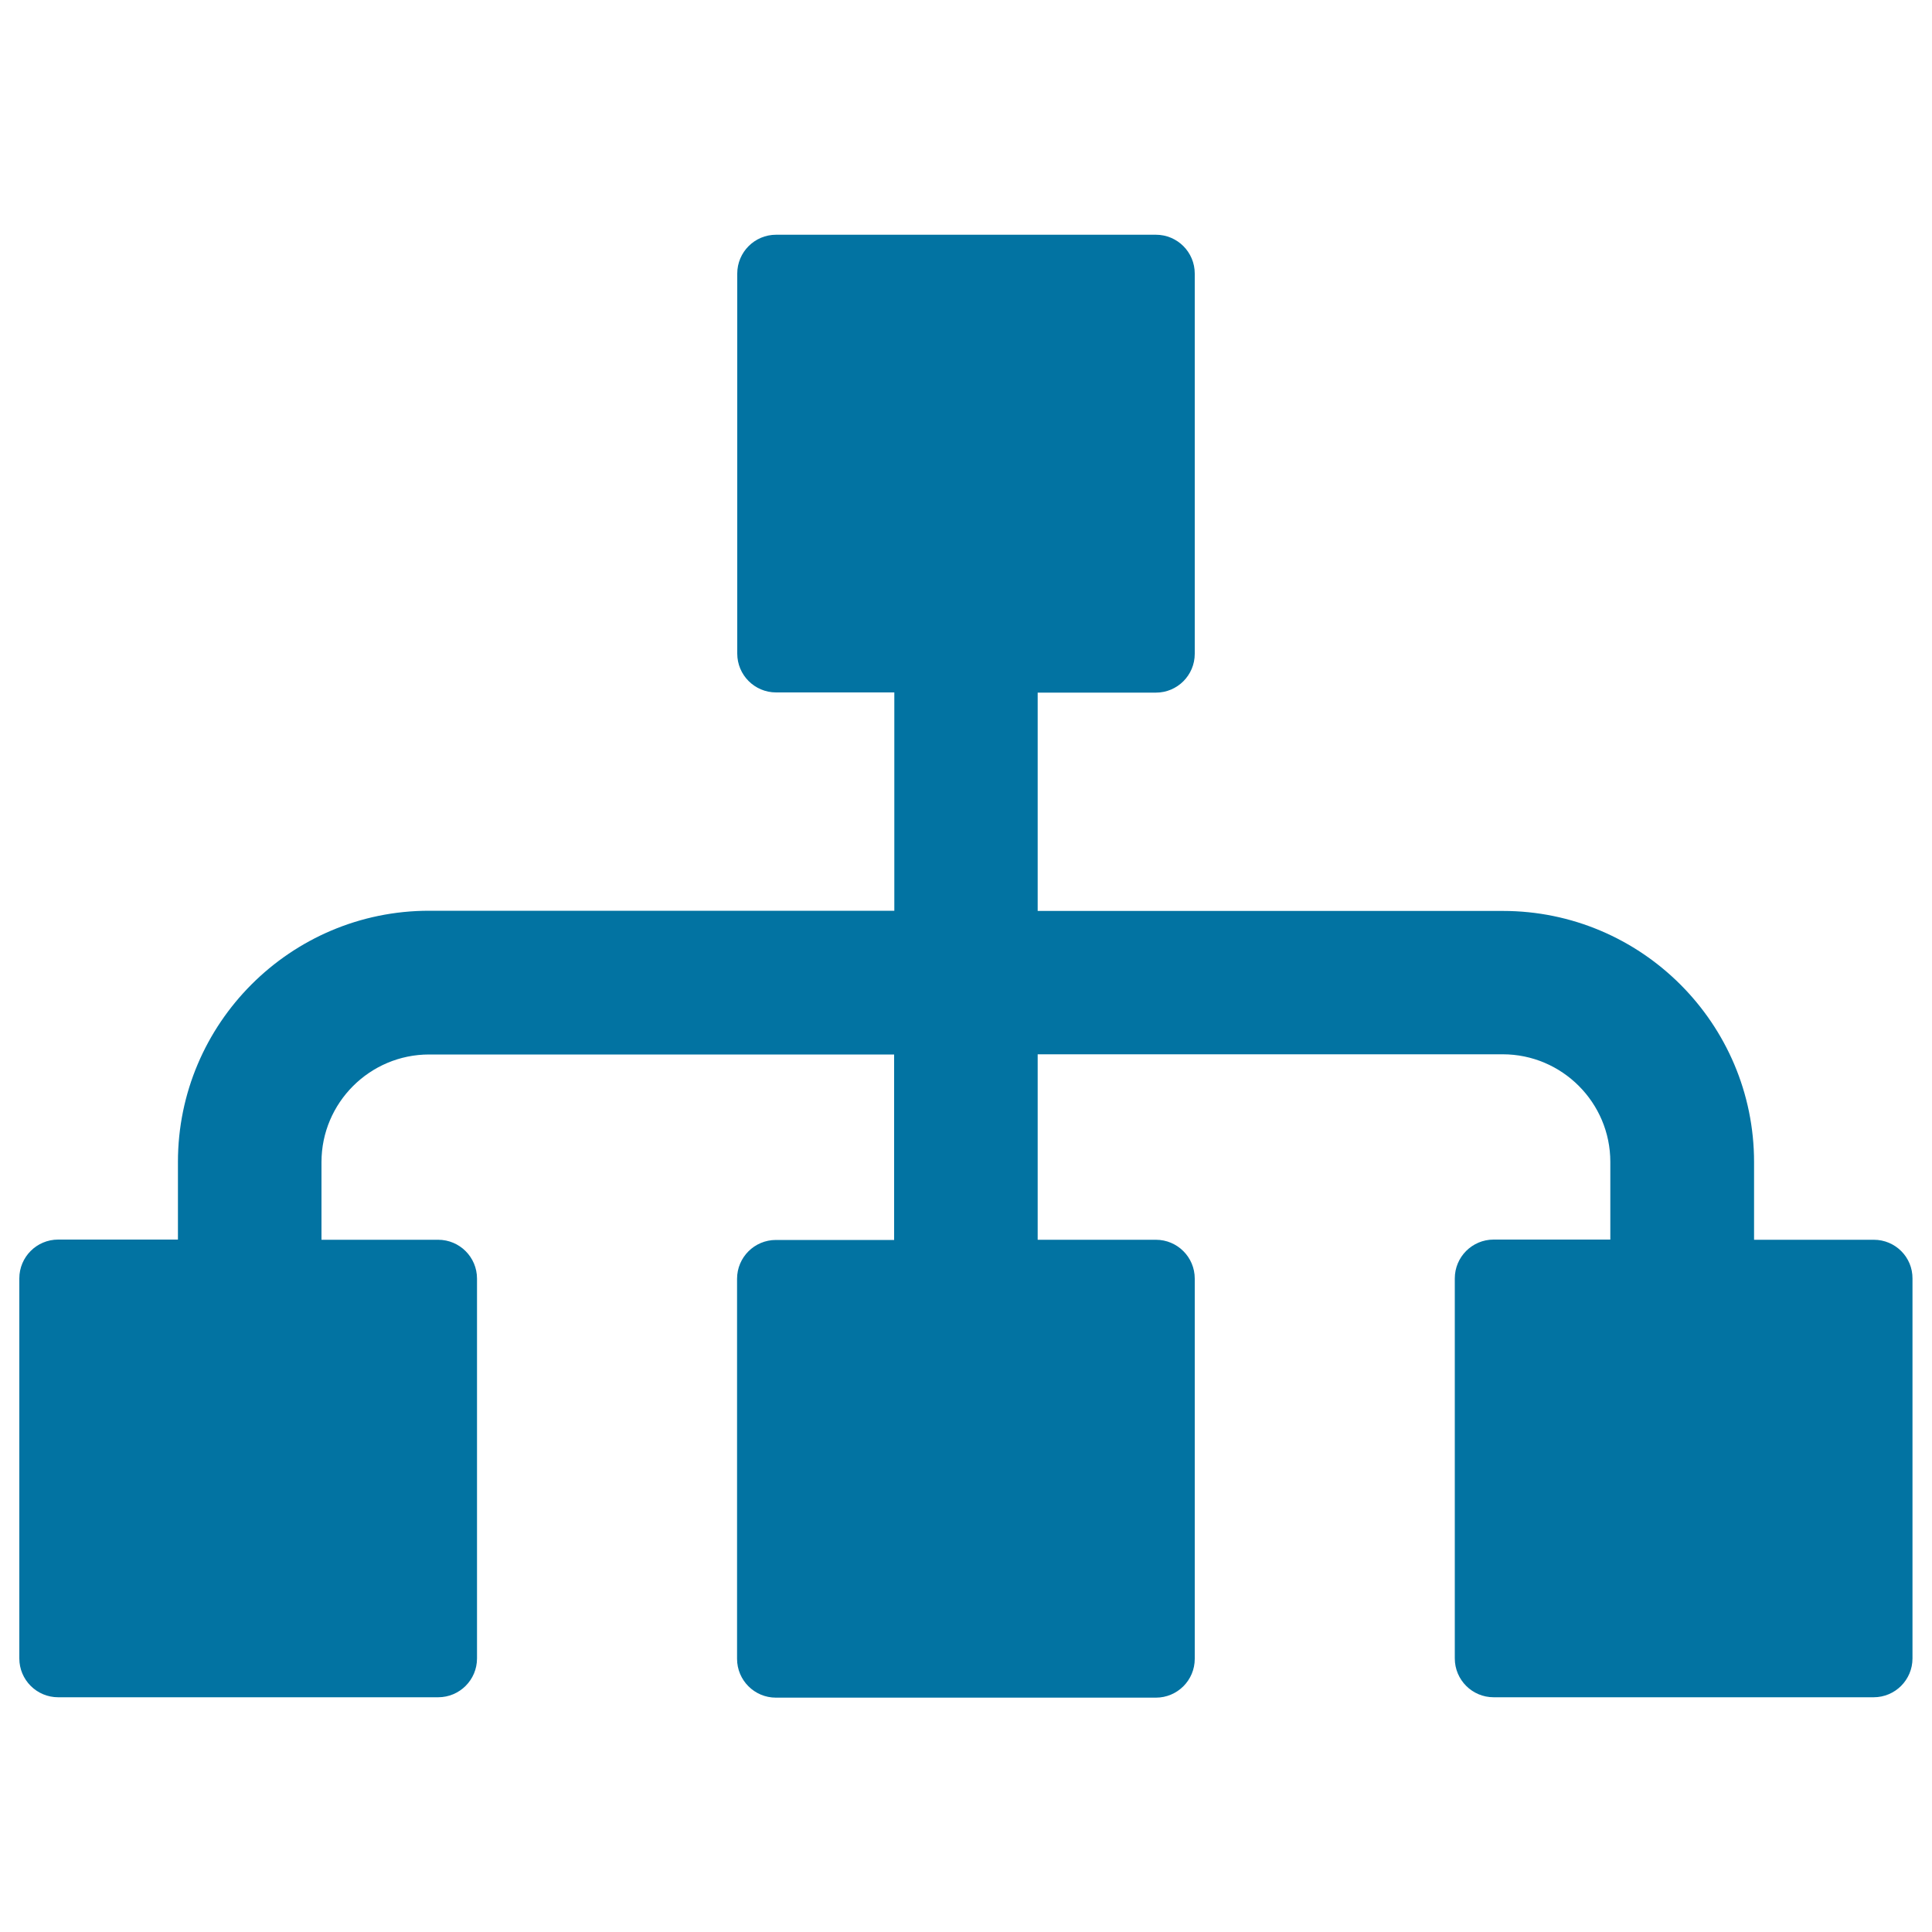 <svg xmlns="http://www.w3.org/2000/svg" viewBox="0 0 1000 1000" style="fill:#0273a2">
<title>Hierarchy SVG icon</title>
<g><path d="M969.9,641.7h-62v-40.2c0-71.7-58.3-130-130-130H537.1v-113h61.2c11.1,0,20.1-9,20.1-20.1V141.6c0-11.1-9-20.1-20.1-20.1H401.7c-11.1,0-20.1,9-20.1,20.1v196.7c0,11.1,9,20.1,20.1,20.1h61.2v113H222.1c-71.7,0-130,58.3-130,130v40.2h-62c-11.1,0-20.1,9-20.1,20.1v196.7c0,11.1,9,20.1,20.1,20.1h196.7c11.1,0,20.1-9,20.1-20.1V661.8c0-11.1-9-20.1-20.1-20.1h-60.4v-40.2c0-30.7,25-55.7,55.7-55.7h240.7v96h-61.2c-11.1,0-20.1,9-20.1,20.1v196.7c0,11.1,9,20.1,20.1,20.1h196.7c11.1,0,20.1-9,20.1-20.1V661.8c0-11.1-9-20.1-20.1-20.1h-61.2v-96h240.7c30.7,0,55.7,25,55.7,55.7v40.2h-60.4c-11.1,0-20.1,9-20.1,20.1v196.7c0,11.1,9,20.1,20.1,20.1h196.7c11.1,0,20.1-9,20.1-20.1V661.8C990,650.7,981,641.7,969.9,641.7z"/></g>
</svg>